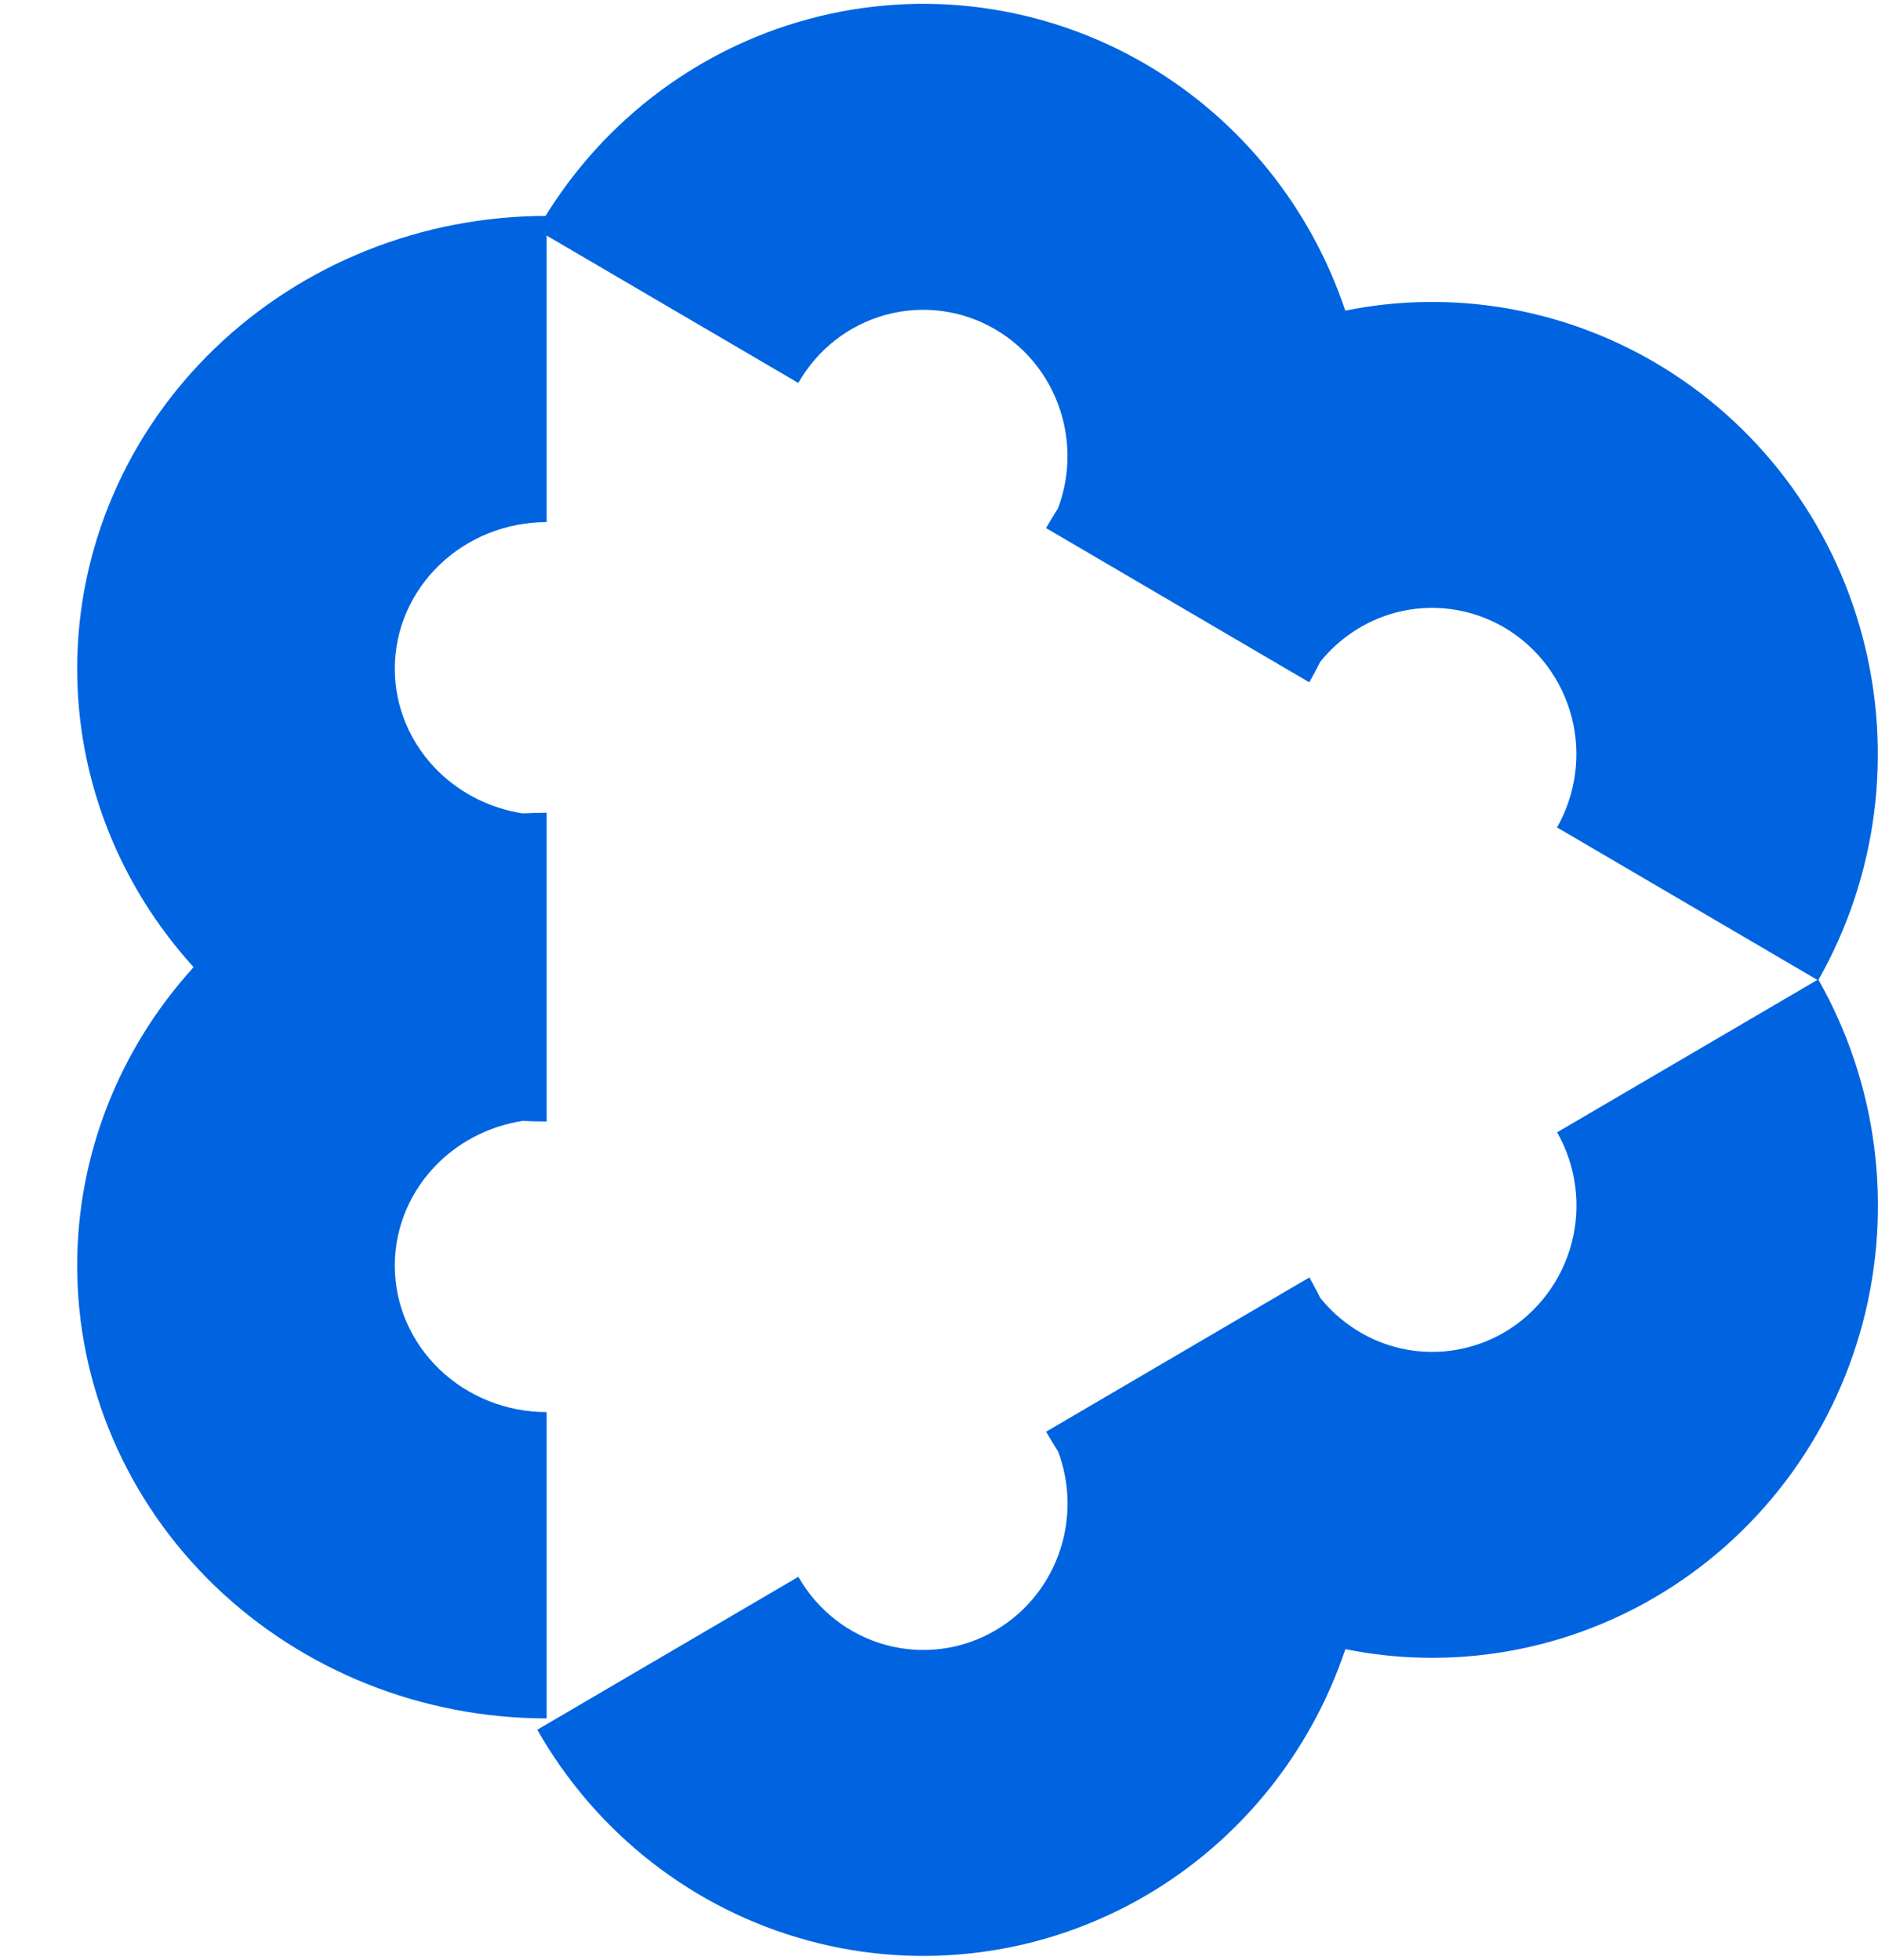 <svg xmlns="http://www.w3.org/2000/svg" version="1.1" xmlns:xlink="http://www.w3.org/1999/xlink" xmlns:svgjs="http://svgjs.com/svgjs" width="23" height="24"><svg xmlns="http://www.w3.org/2000/svg" width="23" height="24" viewBox="0 0 23 24" fill="none">
  <path d="M6.4 13.727C6.498 13.732 6.597 13.734 6.695 13.734L6.695 9.953C6.597 9.953 6.498 9.956 6.4 9.961C6.016 9.901 5.658 9.726 5.38 9.458C5.031 9.121 4.835 8.665 4.835 8.189C4.835 7.713 5.031 7.257 5.38 6.92C5.729 6.583 6.202 6.394 6.695 6.394L6.695 2.644C5.17 2.644 3.708 3.228 2.629 4.268C1.551 5.308 0.945 6.718 0.945 8.189C0.945 9.538 1.455 10.836 2.371 11.844C1.455 12.852 0.945 14.15 0.945 15.499C0.945 16.969 1.551 18.38 2.629 19.42C3.708 20.46 5.17 21.044 6.695 21.044V17.293C6.202 17.293 5.729 17.104 5.38 16.767C5.031 16.431 4.835 15.975 4.835 15.499C4.835 15.023 5.031 14.566 5.38 14.23C5.658 13.961 6.016 13.787 6.4 13.727Z" fill="#0064E0"></path>
  <path d="M12.958 6.224C12.907 6.304 12.858 6.385 12.811 6.467L16.035 8.356C16.082 8.273 16.127 8.19 16.169 8.105C16.402 7.815 16.721 7.604 17.082 7.505C17.535 7.382 18.017 7.447 18.422 7.684C18.828 7.922 19.124 8.314 19.246 8.773C19.367 9.232 19.303 9.721 19.069 10.133L22.267 12.006C22.991 10.734 23.187 9.222 22.812 7.803C22.438 6.384 21.523 5.174 20.269 4.44C19.119 3.766 17.77 3.543 16.476 3.804C16.051 2.536 15.187 1.463 14.037 0.789C12.783 0.055 11.293 -0.145 9.894 0.236C8.495 0.616 7.303 1.544 6.579 2.817L9.777 4.69C10.011 4.278 10.397 3.978 10.85 3.855C11.302 3.732 11.784 3.796 12.19 4.034C12.596 4.271 12.892 4.663 13.013 5.122C13.11 5.489 13.089 5.874 12.958 6.224Z" fill="#0064E0"></path>
  <path d="M16.17 15.895C16.128 15.81 16.083 15.727 16.036 15.644L12.812 17.533C12.859 17.615 12.908 17.696 12.959 17.776C13.09 18.126 13.111 18.511 13.014 18.878C12.893 19.337 12.597 19.729 12.191 19.966C11.786 20.204 11.303 20.268 10.851 20.145C10.398 20.022 10.012 19.722 9.778 19.31L6.58 21.183C7.304 22.456 8.496 23.384 9.895 23.764C11.293 24.145 12.784 23.945 14.038 23.211C15.188 22.537 16.052 21.464 16.477 20.196C17.771 20.457 19.12 20.234 20.27 19.56C21.524 18.826 22.439 17.616 22.814 16.197C23.188 14.778 22.992 13.266 22.268 11.994L19.07 13.867C19.305 14.279 19.368 14.768 19.247 15.227C19.125 15.686 18.829 16.078 18.424 16.316C18.018 16.553 17.535 16.618 17.083 16.495C16.722 16.396 16.403 16.185 16.17 15.895Z" fill="#0064E0"></path>
</svg><style>@media (prefers-color-scheme: light) { :root { filter: none; } }
</style></svg>